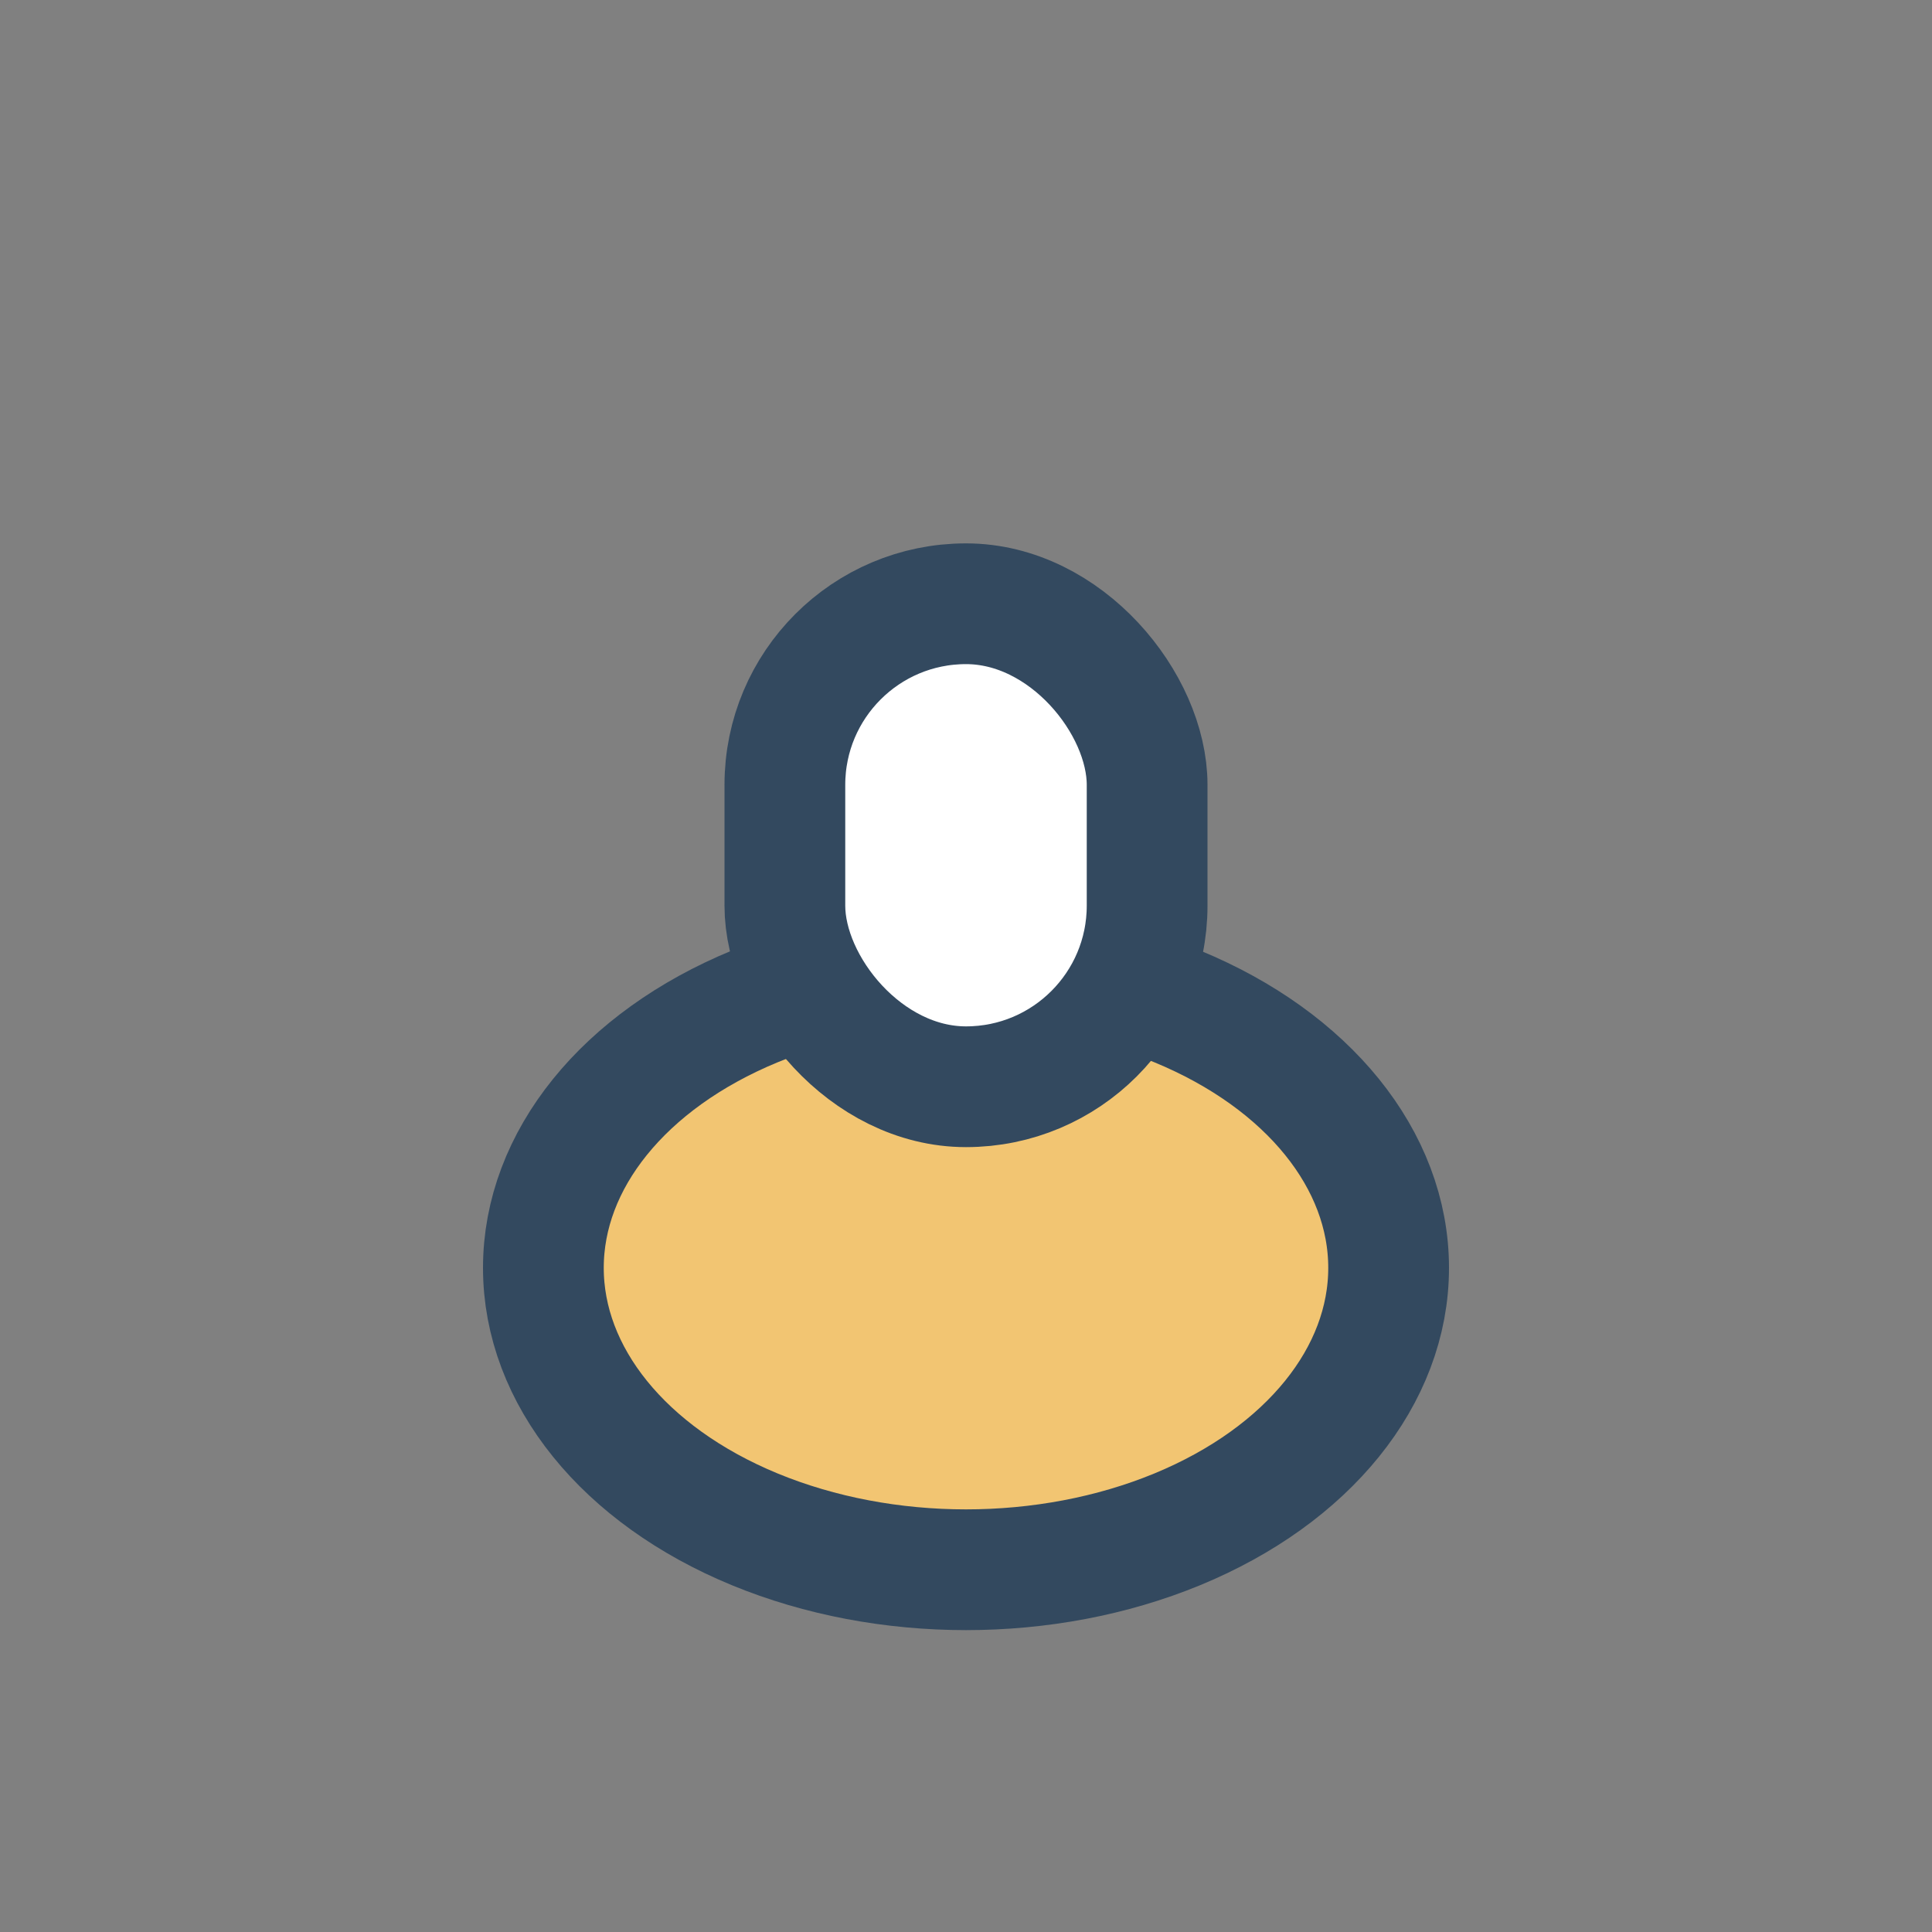 <?xml version="1.0" encoding="UTF-8"?>
<svg xmlns="http://www.w3.org/2000/svg" width="32" height="32" viewBox="0 0 32 32"><rect x="0" y="0" width="32" height="32" fill="#808080" stroke="none"/><ellipse cx="16" cy="21" rx="7" ry="5" fill="#F2C572" stroke="#33495F" stroke-width="2"/><rect x="13" y="10" width="6" height="8" rx="3" fill="#FFFFFF" stroke="#33495F" stroke-width="2"/></svg>